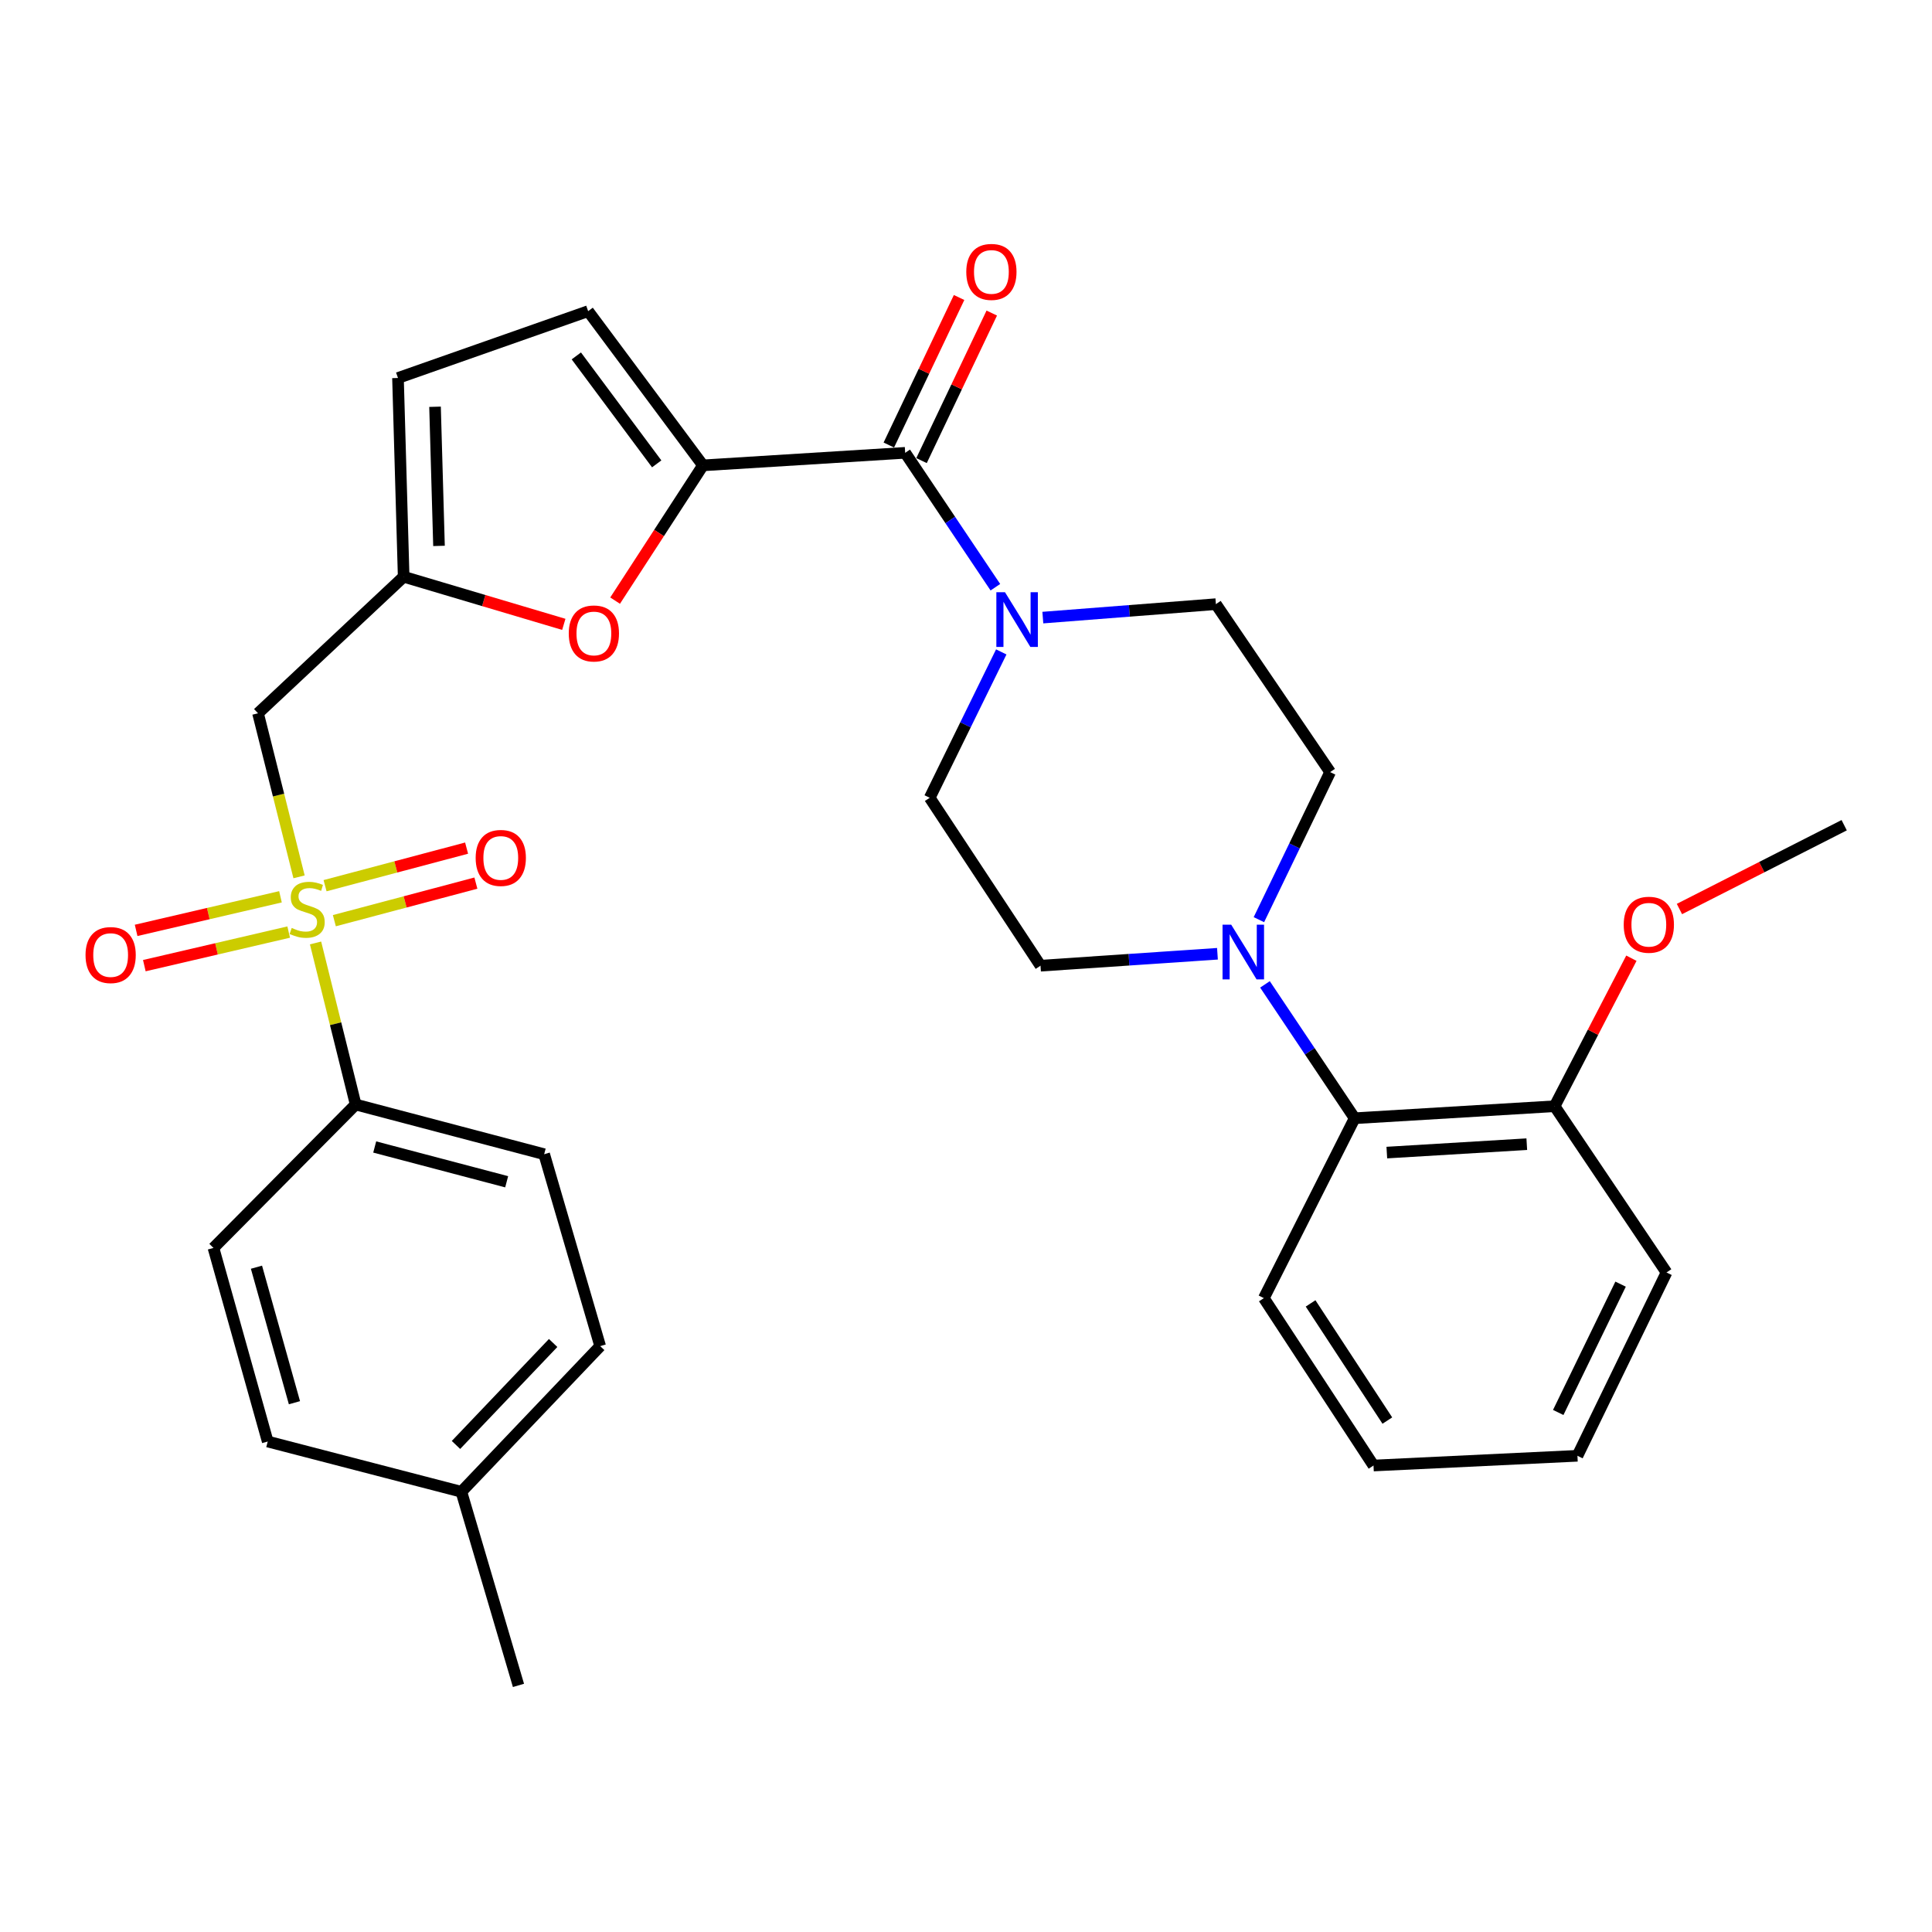 <?xml version='1.0' encoding='iso-8859-1'?>
<svg version='1.1' baseProfile='full'
              xmlns='http://www.w3.org/2000/svg'
                      xmlns:rdkit='http://www.rdkit.org/xml'
                      xmlns:xlink='http://www.w3.org/1999/xlink'
                  xml:space='preserve'
width='1000px' height='1000px' viewBox='0 0 1000 1000'>
<!-- END OF HEADER -->
<rect style='opacity:1.0;fill:#FFFFFF;stroke:none' width='1000' height='1000' x='0' y='0'> </rect>
<path class='bond-2' d='M 154.789,453.853 L 144.169,411.523' style='fill:none;fill-rule:evenodd;stroke:#CCCC00;stroke-width:6px;stroke-linecap:butt;stroke-linejoin:miter;stroke-opacity:1' />
<path class='bond-2' d='M 144.169,411.523 L 133.55,369.193' style='fill:none;fill-rule:evenodd;stroke:#000000;stroke-width:6px;stroke-linecap:butt;stroke-linejoin:miter;stroke-opacity:1' />
<path class='bond-8' d='M 163.328,488.071 L 173.709,529.885' style='fill:none;fill-rule:evenodd;stroke:#CCCC00;stroke-width:6px;stroke-linecap:butt;stroke-linejoin:miter;stroke-opacity:1' />
<path class='bond-8' d='M 173.709,529.885 L 184.09,571.698' style='fill:none;fill-rule:evenodd;stroke:#000000;stroke-width:6px;stroke-linecap:butt;stroke-linejoin:miter;stroke-opacity:1' />
<path class='bond-11' d='M 173.063,476.545 L 209.69,466.822' style='fill:none;fill-rule:evenodd;stroke:#CCCC00;stroke-width:6px;stroke-linecap:butt;stroke-linejoin:miter;stroke-opacity:1' />
<path class='bond-11' d='M 209.69,466.822 L 246.317,457.099' style='fill:none;fill-rule:evenodd;stroke:#FF0000;stroke-width:6px;stroke-linecap:butt;stroke-linejoin:miter;stroke-opacity:1' />
<path class='bond-11' d='M 168.255,458.431 L 204.882,448.708' style='fill:none;fill-rule:evenodd;stroke:#CCCC00;stroke-width:6px;stroke-linecap:butt;stroke-linejoin:miter;stroke-opacity:1' />
<path class='bond-11' d='M 204.882,448.708 L 241.509,438.985' style='fill:none;fill-rule:evenodd;stroke:#FF0000;stroke-width:6px;stroke-linecap:butt;stroke-linejoin:miter;stroke-opacity:1' />
<path class='bond-12' d='M 145.172,464.179 L 107.815,472.871' style='fill:none;fill-rule:evenodd;stroke:#CCCC00;stroke-width:6px;stroke-linecap:butt;stroke-linejoin:miter;stroke-opacity:1' />
<path class='bond-12' d='M 107.815,472.871 L 70.458,481.563' style='fill:none;fill-rule:evenodd;stroke:#FF0000;stroke-width:6px;stroke-linecap:butt;stroke-linejoin:miter;stroke-opacity:1' />
<path class='bond-12' d='M 149.42,482.433 L 112.062,491.126' style='fill:none;fill-rule:evenodd;stroke:#CCCC00;stroke-width:6px;stroke-linecap:butt;stroke-linejoin:miter;stroke-opacity:1' />
<path class='bond-12' d='M 112.062,491.126 L 74.705,499.818' style='fill:none;fill-rule:evenodd;stroke:#FF0000;stroke-width:6px;stroke-linecap:butt;stroke-linejoin:miter;stroke-opacity:1' />
<path class='bond-0' d='M 363.856,240.874 L 341.116,275.879' style='fill:none;fill-rule:evenodd;stroke:#000000;stroke-width:6px;stroke-linecap:butt;stroke-linejoin:miter;stroke-opacity:1' />
<path class='bond-0' d='M 341.116,275.879 L 318.376,310.883' style='fill:none;fill-rule:evenodd;stroke:#FF0000;stroke-width:6px;stroke-linecap:butt;stroke-linejoin:miter;stroke-opacity:1' />
<path class='bond-1' d='M 363.856,240.874 L 468.518,234.377' style='fill:none;fill-rule:evenodd;stroke:#000000;stroke-width:6px;stroke-linecap:butt;stroke-linejoin:miter;stroke-opacity:1' />
<path class='bond-32' d='M 363.856,240.874 L 304.423,161.055' style='fill:none;fill-rule:evenodd;stroke:#000000;stroke-width:6px;stroke-linecap:butt;stroke-linejoin:miter;stroke-opacity:1' />
<path class='bond-32' d='M 339.908,240.094 L 298.306,184.221' style='fill:none;fill-rule:evenodd;stroke:#000000;stroke-width:6px;stroke-linecap:butt;stroke-linejoin:miter;stroke-opacity:1' />
<path class='bond-3' d='M 468.518,234.377 L 491.861,269.161' style='fill:none;fill-rule:evenodd;stroke:#000000;stroke-width:6px;stroke-linecap:butt;stroke-linejoin:miter;stroke-opacity:1' />
<path class='bond-3' d='M 491.861,269.161 L 515.204,303.945' style='fill:none;fill-rule:evenodd;stroke:#0000FF;stroke-width:6px;stroke-linecap:butt;stroke-linejoin:miter;stroke-opacity:1' />
<path class='bond-15' d='M 476.979,238.406 L 495.16,200.223' style='fill:none;fill-rule:evenodd;stroke:#000000;stroke-width:6px;stroke-linecap:butt;stroke-linejoin:miter;stroke-opacity:1' />
<path class='bond-15' d='M 495.16,200.223 L 513.341,162.041' style='fill:none;fill-rule:evenodd;stroke:#FF0000;stroke-width:6px;stroke-linecap:butt;stroke-linejoin:miter;stroke-opacity:1' />
<path class='bond-15' d='M 460.057,230.348 L 478.239,192.166' style='fill:none;fill-rule:evenodd;stroke:#000000;stroke-width:6px;stroke-linecap:butt;stroke-linejoin:miter;stroke-opacity:1' />
<path class='bond-15' d='M 478.239,192.166 L 496.42,153.984' style='fill:none;fill-rule:evenodd;stroke:#FF0000;stroke-width:6px;stroke-linecap:butt;stroke-linejoin:miter;stroke-opacity:1' />
<path class='bond-5' d='M 133.55,369.193 L 208.934,298.526' style='fill:none;fill-rule:evenodd;stroke:#000000;stroke-width:6px;stroke-linecap:butt;stroke-linejoin:miter;stroke-opacity:1' />
<path class='bond-13' d='M 518.248,337.432 L 499.734,375.183' style='fill:none;fill-rule:evenodd;stroke:#0000FF;stroke-width:6px;stroke-linecap:butt;stroke-linejoin:miter;stroke-opacity:1' />
<path class='bond-13' d='M 499.734,375.183 L 481.221,412.934' style='fill:none;fill-rule:evenodd;stroke:#000000;stroke-width:6px;stroke-linecap:butt;stroke-linejoin:miter;stroke-opacity:1' />
<path class='bond-14' d='M 539.771,319.669 L 584.558,316.188' style='fill:none;fill-rule:evenodd;stroke:#0000FF;stroke-width:6px;stroke-linecap:butt;stroke-linejoin:miter;stroke-opacity:1' />
<path class='bond-14' d='M 584.558,316.188 L 629.344,312.707' style='fill:none;fill-rule:evenodd;stroke:#000000;stroke-width:6px;stroke-linecap:butt;stroke-linejoin:miter;stroke-opacity:1' />
<path class='bond-4' d='M 291.823,323.167 L 250.378,310.846' style='fill:none;fill-rule:evenodd;stroke:#FF0000;stroke-width:6px;stroke-linecap:butt;stroke-linejoin:miter;stroke-opacity:1' />
<path class='bond-4' d='M 250.378,310.846 L 208.934,298.526' style='fill:none;fill-rule:evenodd;stroke:#000000;stroke-width:6px;stroke-linecap:butt;stroke-linejoin:miter;stroke-opacity:1' />
<path class='bond-10' d='M 208.934,298.526 L 205.997,195.644' style='fill:none;fill-rule:evenodd;stroke:#000000;stroke-width:6px;stroke-linecap:butt;stroke-linejoin:miter;stroke-opacity:1' />
<path class='bond-10' d='M 227.227,282.559 L 225.172,210.541' style='fill:none;fill-rule:evenodd;stroke:#000000;stroke-width:6px;stroke-linecap:butt;stroke-linejoin:miter;stroke-opacity:1' />
<path class='bond-6' d='M 651.607,476.019 L 670.041,437.828' style='fill:none;fill-rule:evenodd;stroke:#0000FF;stroke-width:6px;stroke-linecap:butt;stroke-linejoin:miter;stroke-opacity:1' />
<path class='bond-6' d='M 670.041,437.828 L 688.474,399.638' style='fill:none;fill-rule:evenodd;stroke:#000000;stroke-width:6px;stroke-linecap:butt;stroke-linejoin:miter;stroke-opacity:1' />
<path class='bond-9' d='M 654.746,509.513 L 677.957,544.156' style='fill:none;fill-rule:evenodd;stroke:#0000FF;stroke-width:6px;stroke-linecap:butt;stroke-linejoin:miter;stroke-opacity:1' />
<path class='bond-9' d='M 677.957,544.156 L 701.167,578.799' style='fill:none;fill-rule:evenodd;stroke:#000000;stroke-width:6px;stroke-linecap:butt;stroke-linejoin:miter;stroke-opacity:1' />
<path class='bond-33' d='M 630.155,493.666 L 584.363,496.755' style='fill:none;fill-rule:evenodd;stroke:#0000FF;stroke-width:6px;stroke-linecap:butt;stroke-linejoin:miter;stroke-opacity:1' />
<path class='bond-33' d='M 584.363,496.755 L 538.571,499.844' style='fill:none;fill-rule:evenodd;stroke:#000000;stroke-width:6px;stroke-linecap:butt;stroke-linejoin:miter;stroke-opacity:1' />
<path class='bond-7' d='M 304.423,161.055 L 205.997,195.644' style='fill:none;fill-rule:evenodd;stroke:#000000;stroke-width:6px;stroke-linecap:butt;stroke-linejoin:miter;stroke-opacity:1' />
<path class='bond-19' d='M 184.09,571.698 L 281.662,597.416' style='fill:none;fill-rule:evenodd;stroke:#000000;stroke-width:6px;stroke-linecap:butt;stroke-linejoin:miter;stroke-opacity:1' />
<path class='bond-19' d='M 193.949,593.679 L 262.25,611.681' style='fill:none;fill-rule:evenodd;stroke:#000000;stroke-width:6px;stroke-linecap:butt;stroke-linejoin:miter;stroke-opacity:1' />
<path class='bond-20' d='M 184.09,571.698 L 110.487,645.926' style='fill:none;fill-rule:evenodd;stroke:#000000;stroke-width:6px;stroke-linecap:butt;stroke-linejoin:miter;stroke-opacity:1' />
<path class='bond-18' d='M 701.167,578.799 L 804.663,572.583' style='fill:none;fill-rule:evenodd;stroke:#000000;stroke-width:6px;stroke-linecap:butt;stroke-linejoin:miter;stroke-opacity:1' />
<path class='bond-18' d='M 717.815,596.575 L 790.262,592.224' style='fill:none;fill-rule:evenodd;stroke:#000000;stroke-width:6px;stroke-linecap:butt;stroke-linejoin:miter;stroke-opacity:1' />
<path class='bond-25' d='M 701.167,578.799 L 654.166,671.915' style='fill:none;fill-rule:evenodd;stroke:#000000;stroke-width:6px;stroke-linecap:butt;stroke-linejoin:miter;stroke-opacity:1' />
<path class='bond-17' d='M 481.221,412.934 L 538.571,499.844' style='fill:none;fill-rule:evenodd;stroke:#000000;stroke-width:6px;stroke-linecap:butt;stroke-linejoin:miter;stroke-opacity:1' />
<path class='bond-16' d='M 629.344,312.707 L 688.474,399.638' style='fill:none;fill-rule:evenodd;stroke:#000000;stroke-width:6px;stroke-linecap:butt;stroke-linejoin:miter;stroke-opacity:1' />
<path class='bond-24' d='M 804.663,572.583 L 824.533,534.277' style='fill:none;fill-rule:evenodd;stroke:#000000;stroke-width:6px;stroke-linecap:butt;stroke-linejoin:miter;stroke-opacity:1' />
<path class='bond-24' d='M 824.533,534.277 L 844.404,495.97' style='fill:none;fill-rule:evenodd;stroke:#FF0000;stroke-width:6px;stroke-linecap:butt;stroke-linejoin:miter;stroke-opacity:1' />
<path class='bond-26' d='M 804.663,572.583 L 862.586,658.629' style='fill:none;fill-rule:evenodd;stroke:#000000;stroke-width:6px;stroke-linecap:butt;stroke-linejoin:miter;stroke-opacity:1' />
<path class='bond-21' d='M 281.662,597.416 L 310.65,696.748' style='fill:none;fill-rule:evenodd;stroke:#000000;stroke-width:6px;stroke-linecap:butt;stroke-linejoin:miter;stroke-opacity:1' />
<path class='bond-22' d='M 110.487,645.926 L 138.569,746.132' style='fill:none;fill-rule:evenodd;stroke:#000000;stroke-width:6px;stroke-linecap:butt;stroke-linejoin:miter;stroke-opacity:1' />
<path class='bond-22' d='M 132.746,655.9 L 152.403,726.044' style='fill:none;fill-rule:evenodd;stroke:#000000;stroke-width:6px;stroke-linecap:butt;stroke-linejoin:miter;stroke-opacity:1' />
<path class='bond-31' d='M 310.65,696.748 L 238.806,772.142' style='fill:none;fill-rule:evenodd;stroke:#000000;stroke-width:6px;stroke-linecap:butt;stroke-linejoin:miter;stroke-opacity:1' />
<path class='bond-31' d='M 286.305,695.128 L 236.014,747.904' style='fill:none;fill-rule:evenodd;stroke:#000000;stroke-width:6px;stroke-linecap:butt;stroke-linejoin:miter;stroke-opacity:1' />
<path class='bond-23' d='M 138.569,746.132 L 238.806,772.142' style='fill:none;fill-rule:evenodd;stroke:#000000;stroke-width:6px;stroke-linecap:butt;stroke-linejoin:miter;stroke-opacity:1' />
<path class='bond-27' d='M 238.806,772.142 L 268.356,872.359' style='fill:none;fill-rule:evenodd;stroke:#000000;stroke-width:6px;stroke-linecap:butt;stroke-linejoin:miter;stroke-opacity:1' />
<path class='bond-28' d='M 869.269,470.506 L 911.907,448.816' style='fill:none;fill-rule:evenodd;stroke:#FF0000;stroke-width:6px;stroke-linecap:butt;stroke-linejoin:miter;stroke-opacity:1' />
<path class='bond-28' d='M 911.907,448.816 L 954.545,427.126' style='fill:none;fill-rule:evenodd;stroke:#000000;stroke-width:6px;stroke-linecap:butt;stroke-linejoin:miter;stroke-opacity:1' />
<path class='bond-29' d='M 654.166,671.915 L 710.923,758.554' style='fill:none;fill-rule:evenodd;stroke:#000000;stroke-width:6px;stroke-linecap:butt;stroke-linejoin:miter;stroke-opacity:1' />
<path class='bond-29' d='M 678.357,674.641 L 718.087,735.288' style='fill:none;fill-rule:evenodd;stroke:#000000;stroke-width:6px;stroke-linecap:butt;stroke-linejoin:miter;stroke-opacity:1' />
<path class='bond-34' d='M 862.586,658.629 L 816.481,753.515' style='fill:none;fill-rule:evenodd;stroke:#000000;stroke-width:6px;stroke-linecap:butt;stroke-linejoin:miter;stroke-opacity:1' />
<path class='bond-34' d='M 838.813,664.671 L 806.539,731.091' style='fill:none;fill-rule:evenodd;stroke:#000000;stroke-width:6px;stroke-linecap:butt;stroke-linejoin:miter;stroke-opacity:1' />
<path class='bond-30' d='M 710.923,758.554 L 816.481,753.515' style='fill:none;fill-rule:evenodd;stroke:#000000;stroke-width:6px;stroke-linecap:butt;stroke-linejoin:miter;stroke-opacity:1' />
<path  class='atom-0' d='M 150.987 480.306
Q 151.307 480.426, 152.627 480.986
Q 153.947 481.546, 155.387 481.906
Q 156.867 482.226, 158.307 482.226
Q 160.987 482.226, 162.547 480.946
Q 164.107 479.626, 164.107 477.346
Q 164.107 475.786, 163.307 474.826
Q 162.547 473.866, 161.347 473.346
Q 160.147 472.826, 158.147 472.226
Q 155.627 471.466, 154.107 470.746
Q 152.627 470.026, 151.547 468.506
Q 150.507 466.986, 150.507 464.426
Q 150.507 460.866, 152.907 458.666
Q 155.347 456.466, 160.147 456.466
Q 163.427 456.466, 167.147 458.026
L 166.227 461.106
Q 162.827 459.706, 160.267 459.706
Q 157.507 459.706, 155.987 460.866
Q 154.467 461.986, 154.507 463.946
Q 154.507 465.466, 155.267 466.386
Q 156.067 467.306, 157.187 467.826
Q 158.347 468.346, 160.267 468.946
Q 162.827 469.746, 164.347 470.546
Q 165.867 471.346, 166.947 472.986
Q 168.067 474.586, 168.067 477.346
Q 168.067 481.266, 165.427 483.386
Q 162.827 485.466, 158.467 485.466
Q 155.947 485.466, 154.027 484.906
Q 152.147 484.386, 149.907 483.466
L 150.987 480.306
' fill='#CCCC00'/>
<path  class='atom-4' d='M 520.191 306.544
L 529.471 321.544
Q 530.391 323.024, 531.871 325.704
Q 533.351 328.384, 533.431 328.544
L 533.431 306.544
L 537.191 306.544
L 537.191 334.864
L 533.311 334.864
L 523.351 318.464
Q 522.191 316.544, 520.951 314.344
Q 519.751 312.144, 519.391 311.464
L 519.391 334.864
L 515.711 334.864
L 515.711 306.544
L 520.191 306.544
' fill='#0000FF'/>
<path  class='atom-5' d='M 294.391 327.874
Q 294.391 321.074, 297.751 317.274
Q 301.111 313.474, 307.391 313.474
Q 313.671 313.474, 317.031 317.274
Q 320.391 321.074, 320.391 327.874
Q 320.391 334.754, 316.991 338.674
Q 313.591 342.554, 307.391 342.554
Q 301.151 342.554, 297.751 338.674
Q 294.391 334.794, 294.391 327.874
M 307.391 339.354
Q 311.711 339.354, 314.031 336.474
Q 316.391 333.554, 316.391 327.874
Q 316.391 322.314, 314.031 319.514
Q 311.711 316.674, 307.391 316.674
Q 303.071 316.674, 300.711 319.474
Q 298.391 322.274, 298.391 327.874
Q 298.391 333.594, 300.711 336.474
Q 303.071 339.354, 307.391 339.354
' fill='#FF0000'/>
<path  class='atom-7' d='M 637.265 478.604
L 646.545 493.604
Q 647.465 495.084, 648.945 497.764
Q 650.425 500.444, 650.505 500.604
L 650.505 478.604
L 654.265 478.604
L 654.265 506.924
L 650.385 506.924
L 640.425 490.524
Q 639.265 488.604, 638.025 486.404
Q 636.825 484.204, 636.465 483.524
L 636.465 506.924
L 632.785 506.924
L 632.785 478.604
L 637.265 478.604
' fill='#0000FF'/>
<path  class='atom-12' d='M 246.203 444.063
Q 246.203 437.263, 249.563 433.463
Q 252.923 429.663, 259.203 429.663
Q 265.483 429.663, 268.843 433.463
Q 272.203 437.263, 272.203 444.063
Q 272.203 450.943, 268.803 454.863
Q 265.403 458.743, 259.203 458.743
Q 252.963 458.743, 249.563 454.863
Q 246.203 450.983, 246.203 444.063
M 259.203 455.543
Q 263.523 455.543, 265.843 452.663
Q 268.203 449.743, 268.203 444.063
Q 268.203 438.503, 265.843 435.703
Q 263.523 432.863, 259.203 432.863
Q 254.883 432.863, 252.523 435.663
Q 250.203 438.463, 250.203 444.063
Q 250.203 449.783, 252.523 452.663
Q 254.883 455.543, 259.203 455.543
' fill='#FF0000'/>
<path  class='atom-13' d='M 44.271 494.333
Q 44.271 487.533, 47.631 483.733
Q 50.991 479.933, 57.271 479.933
Q 63.551 479.933, 66.911 483.733
Q 70.271 487.533, 70.271 494.333
Q 70.271 501.213, 66.871 505.133
Q 63.471 509.013, 57.271 509.013
Q 51.031 509.013, 47.631 505.133
Q 44.271 501.253, 44.271 494.333
M 57.271 505.813
Q 61.591 505.813, 63.911 502.933
Q 66.271 500.013, 66.271 494.333
Q 66.271 488.773, 63.911 485.973
Q 61.591 483.133, 57.271 483.133
Q 52.951 483.133, 50.591 485.933
Q 48.271 488.733, 48.271 494.333
Q 48.271 500.053, 50.591 502.933
Q 52.951 505.813, 57.271 505.813
' fill='#FF0000'/>
<path  class='atom-16' d='M 500.145 140.737
Q 500.145 133.937, 503.505 130.137
Q 506.865 126.337, 513.145 126.337
Q 519.425 126.337, 522.785 130.137
Q 526.145 133.937, 526.145 140.737
Q 526.145 147.617, 522.745 151.537
Q 519.345 155.417, 513.145 155.417
Q 506.905 155.417, 503.505 151.537
Q 500.145 147.657, 500.145 140.737
M 513.145 152.217
Q 517.465 152.217, 519.785 149.337
Q 522.145 146.417, 522.145 140.737
Q 522.145 135.177, 519.785 132.377
Q 517.465 129.537, 513.145 129.537
Q 508.825 129.537, 506.465 132.337
Q 504.145 135.137, 504.145 140.737
Q 504.145 146.457, 506.465 149.337
Q 508.825 152.217, 513.145 152.217
' fill='#FF0000'/>
<path  class='atom-25' d='M 840.433 478.642
Q 840.433 471.842, 843.793 468.042
Q 847.153 464.242, 853.433 464.242
Q 859.713 464.242, 863.073 468.042
Q 866.433 471.842, 866.433 478.642
Q 866.433 485.522, 863.033 489.442
Q 859.633 493.322, 853.433 493.322
Q 847.193 493.322, 843.793 489.442
Q 840.433 485.562, 840.433 478.642
M 853.433 490.122
Q 857.753 490.122, 860.073 487.242
Q 862.433 484.322, 862.433 478.642
Q 862.433 473.082, 860.073 470.282
Q 857.753 467.442, 853.433 467.442
Q 849.113 467.442, 846.753 470.242
Q 844.433 473.042, 844.433 478.642
Q 844.433 484.362, 846.753 487.242
Q 849.113 490.122, 853.433 490.122
' fill='#FF0000'/>
</svg>
